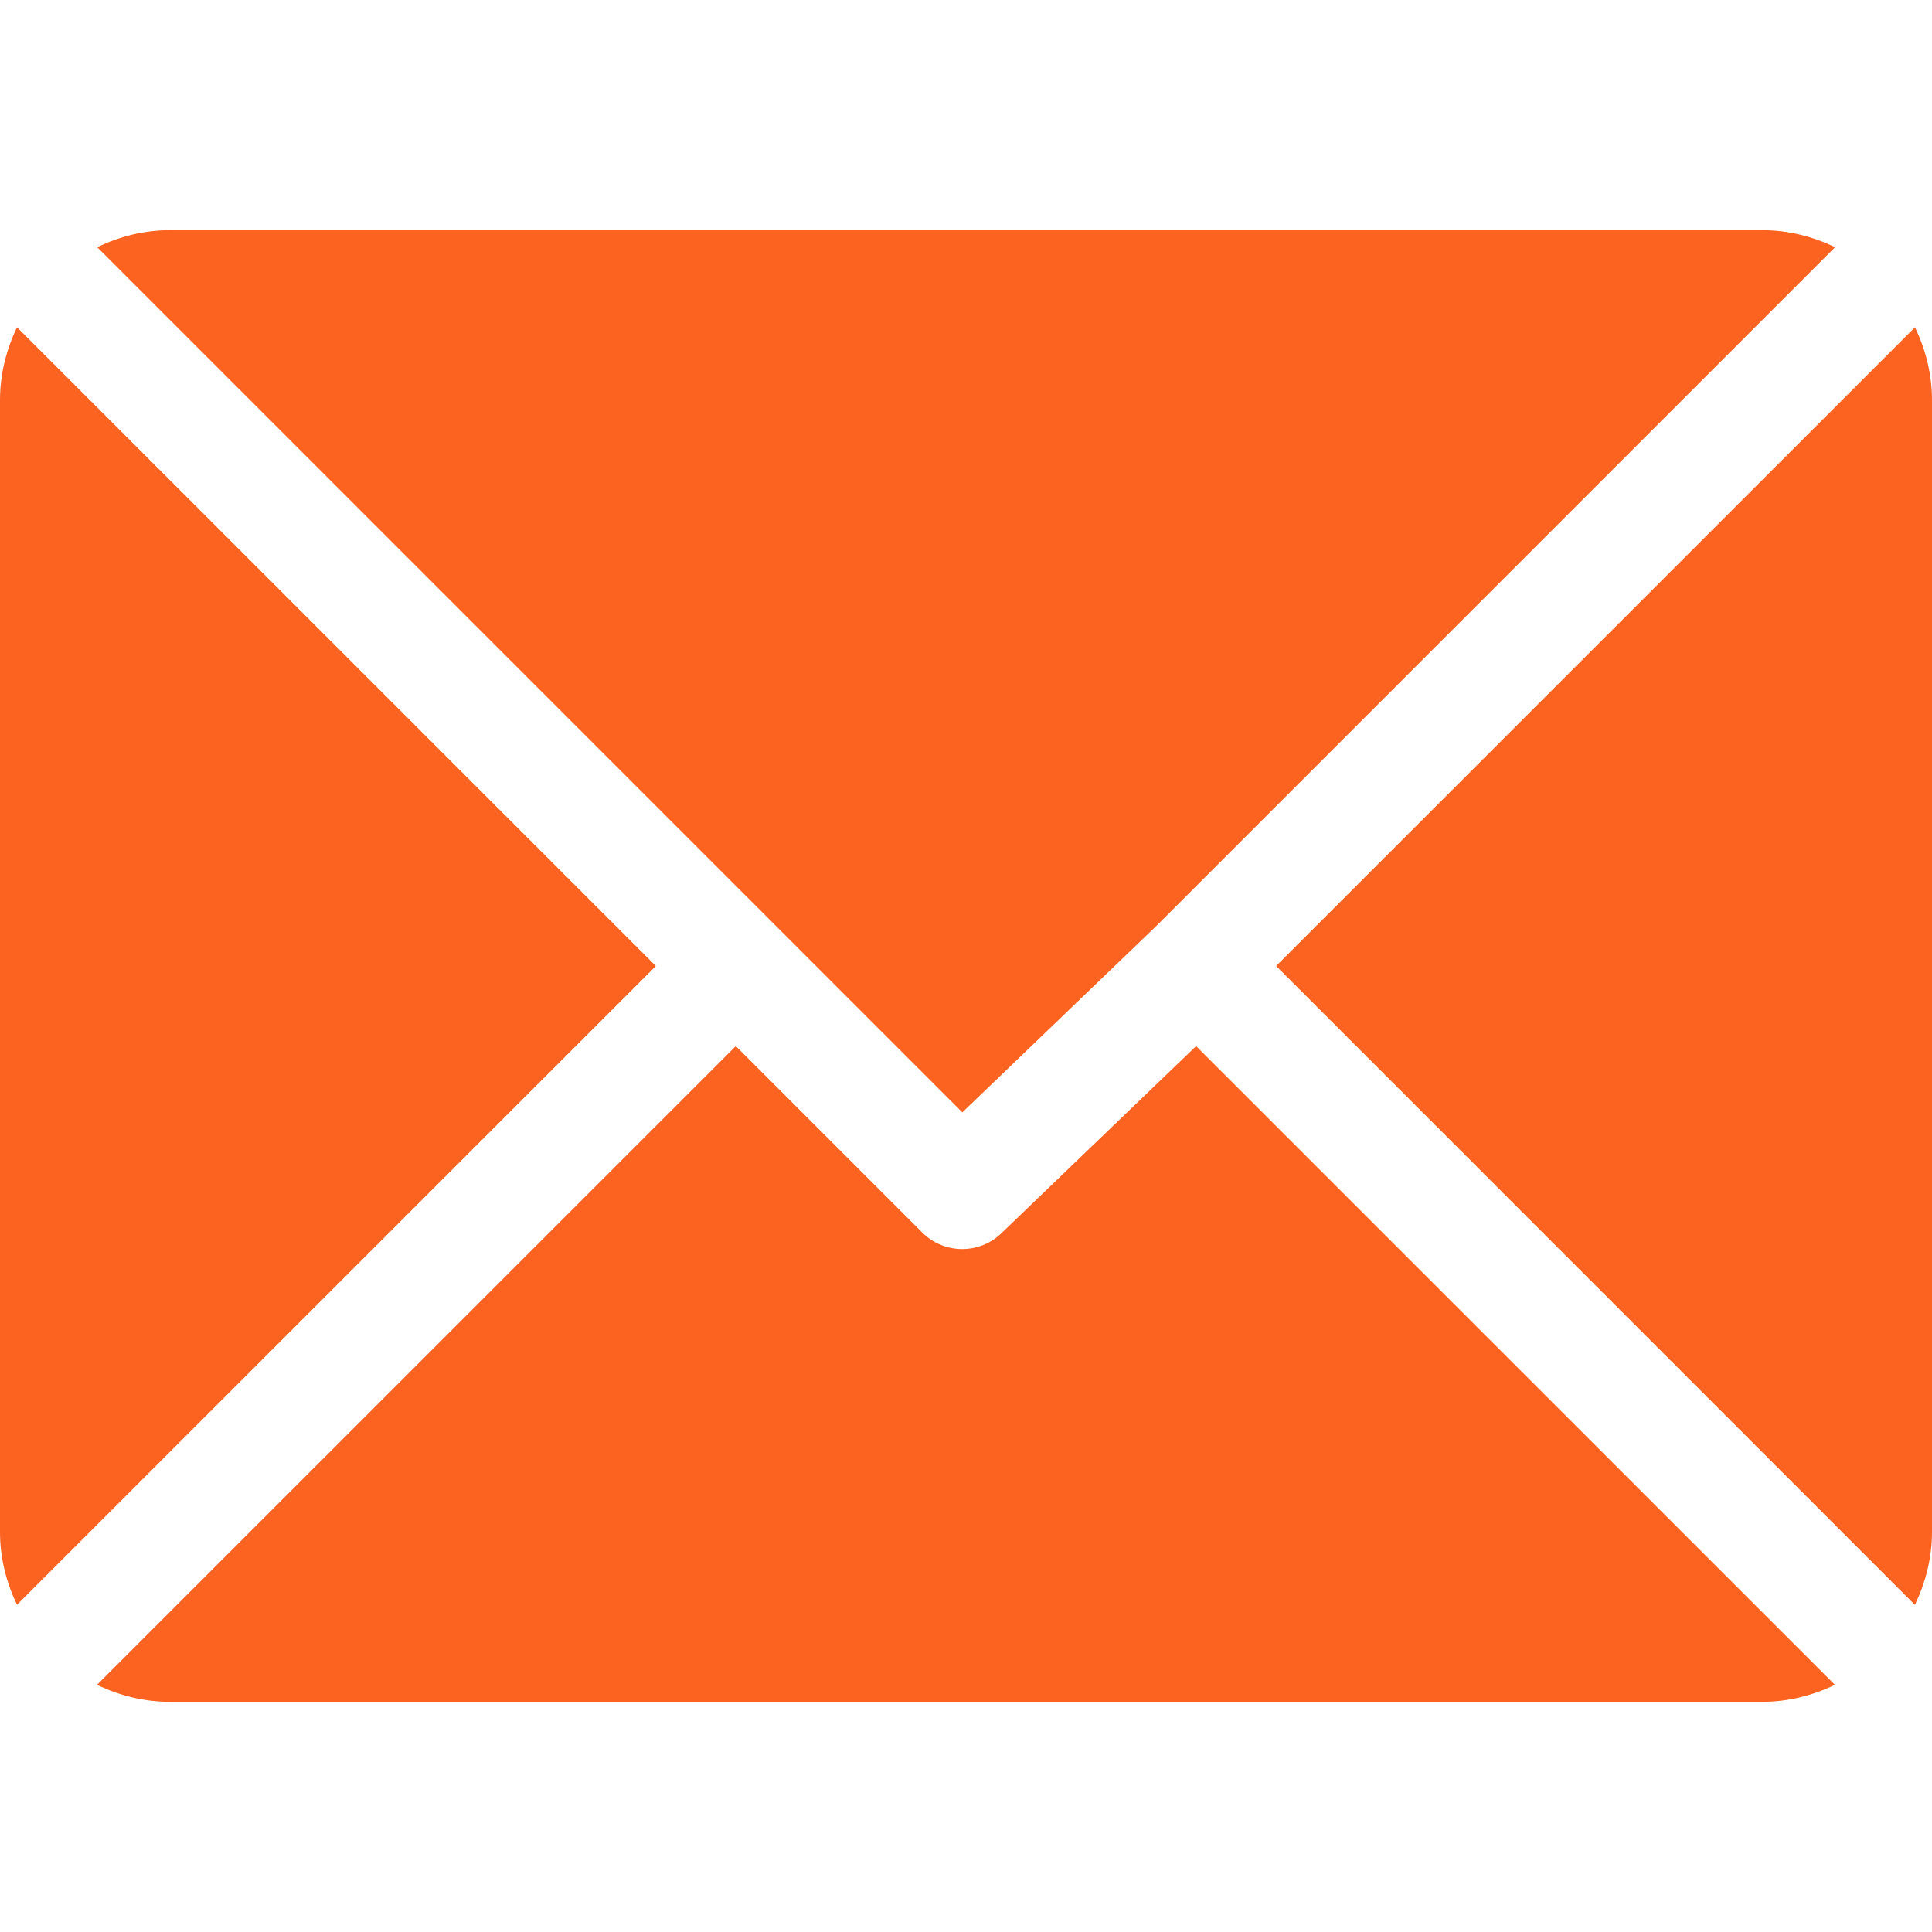 <svg width="20" height="20" viewBox="0 0 20 20" fill="none" xmlns="http://www.w3.org/2000/svg">
<g clip-path="url(#clip0)">
<path d="M18.243 2.383H1.759C1.488 2.383 1.235 2.449 1.006 2.559L9.962 11.515L11.97 9.586C11.97 9.586 11.97 9.586 11.97 9.586C11.97 9.586 11.97 9.586 11.97 9.586L18.997 2.559C18.767 2.449 18.514 2.383 18.243 2.383Z" fill="#FC6220"/>
<path d="M19.824 3.388L13.211 10L19.823 16.613C19.933 16.383 20 16.13 20 15.859V4.141C20 3.87 19.933 3.617 19.824 3.388Z" fill="#FC6220"/>
<path d="M0.176 3.388C0.067 3.617 0 3.87 0 4.141V15.859C0 16.13 0.066 16.383 0.176 16.612L6.789 10L0.176 3.388Z" fill="#FC6220"/>
<path d="M12.382 10.829L10.375 12.758C10.26 12.873 10.11 12.93 9.96 12.93C9.811 12.93 9.661 12.873 9.546 12.758L7.617 10.829L1.004 17.441C1.233 17.551 1.487 17.617 1.757 17.617H18.242C18.512 17.617 18.765 17.551 18.995 17.441L12.382 10.829Z" fill="#FC6220"/>
</g>
<defs>
<clipPath id="clip0">
<rect width="20" height="20" fill="white"/>
</clipPath>
</defs>
</svg>
